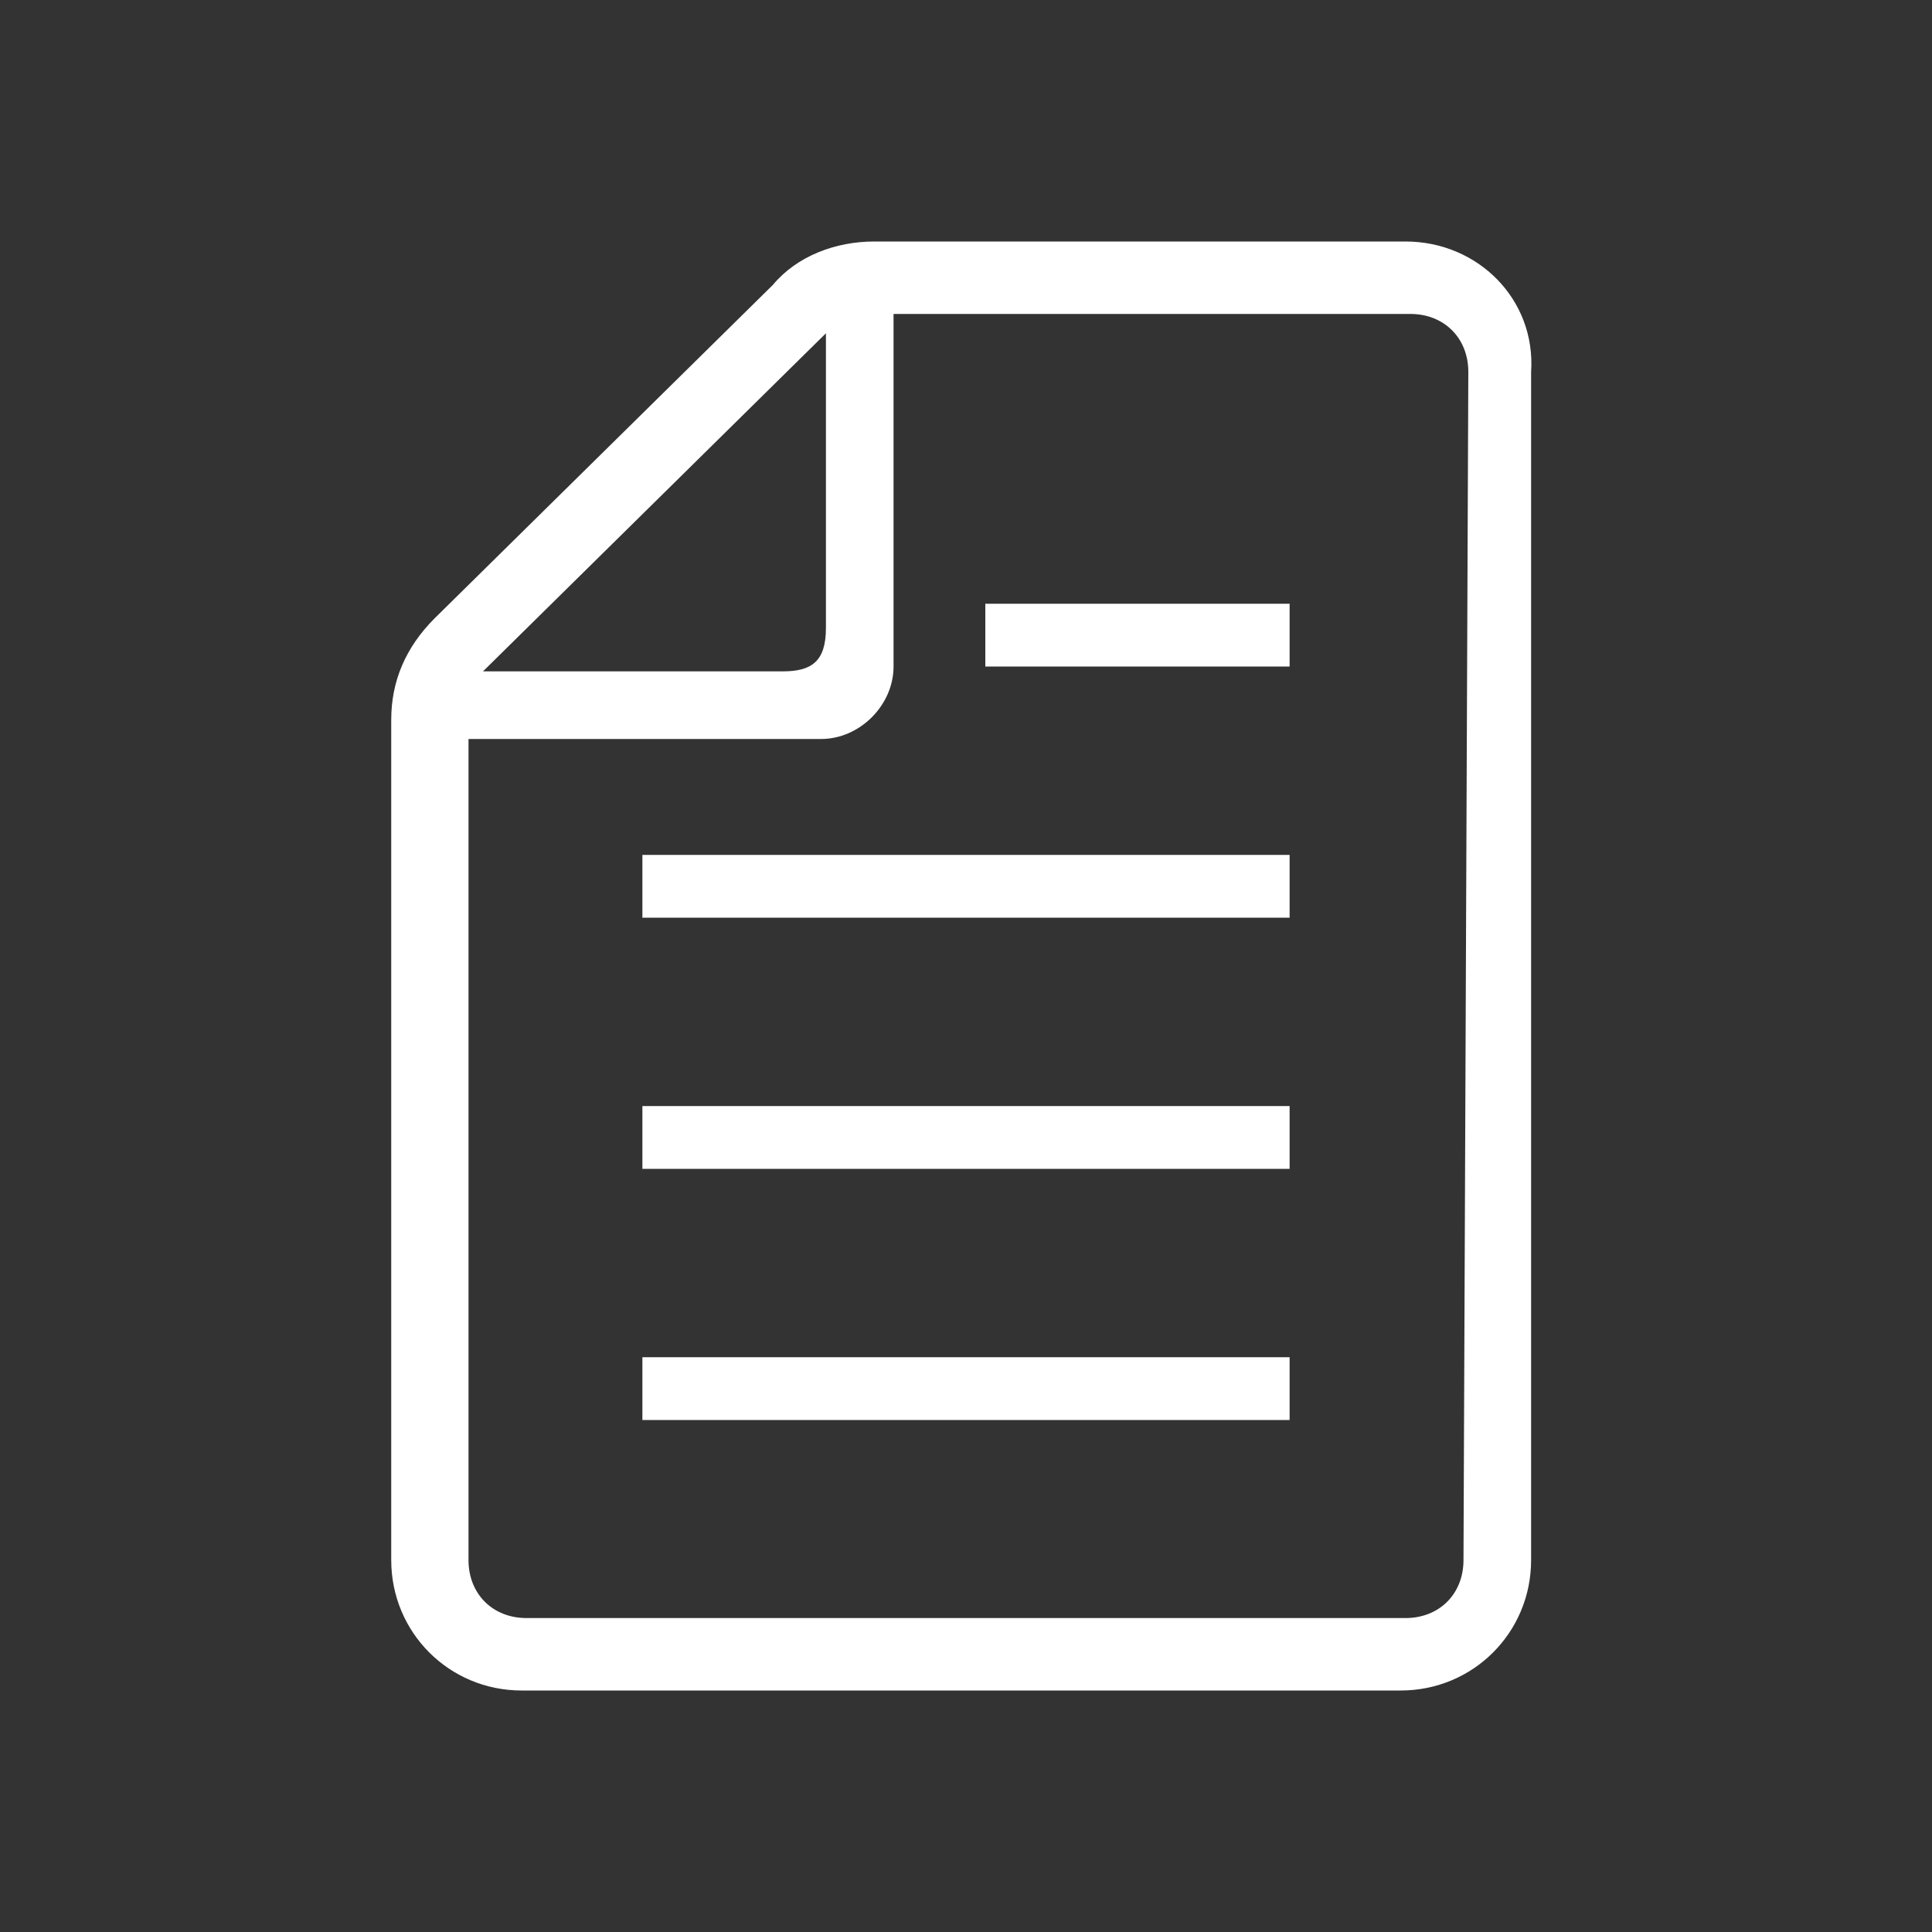 <?xml version="1.0" encoding="utf-8"?>
<!-- Generator: Adobe Illustrator 25.3.1, SVG Export Plug-In . SVG Version: 6.00 Build 0)  -->
<svg version="1.1" id="レイヤー_1" xmlns="http://www.w3.org/2000/svg" xmlns:xlink="http://www.w3.org/1999/xlink" x="0px"
	 y="0px" viewBox="0 0 40 40" style="enable-background:new 0 0 40 40;" xml:space="preserve">
<rect x="0" y="0" width="40" height="40" fill="#333333" stroke="none"/>
<style type="text/css">
	.st0{display:none;}
	.st1{fill:#FFFFFF;}
</style>
<rect x="0" class="st0" width="40" height="40"/>
<g>
	<rect id="長方形_210" x="13.3" y="28.1" class="st1" width="13.4" height="1.3"/>
	<rect id="長方形_211" x="13.3" y="22.9" class="st1" width="13.4" height="1.3"/>
	<rect id="長方形_212" x="13.3" y="17.7" class="st1" width="13.4" height="1.3"/>
	<rect id="長方形_213" x="20.4" y="12.5" class="st1" width="6.3" height="1.3"/>
	<path id="パス_267" class="st1" d="M29.1,5H18.1c-0.8,0-1.6,0.3-2.1,0.9L9,12.8c-0.6,0.6-0.9,1.3-0.9,2.1v17.4
		c0,1.5,1.2,2.7,2.7,2.7h18.2c1.5,0,2.7-1.2,2.7-2.7V7.7C31.8,6.2,30.6,5,29.1,5z M17.1,6.9V13c0,0.7-0.3,0.9-0.9,0.9H10L17.1,6.9z
		 M30.3,32.3c0,0.7-0.5,1.2-1.2,1.2H10.9c-0.7,0-1.2-0.5-1.2-1.2v-17H17c0.8,0,1.5-0.7,1.5-1.5V6.5h10.7c0.7,0,1.2,0.5,1.2,1.2
		L30.3,32.3L30.3,32.3z"/>
</g>
</svg>
